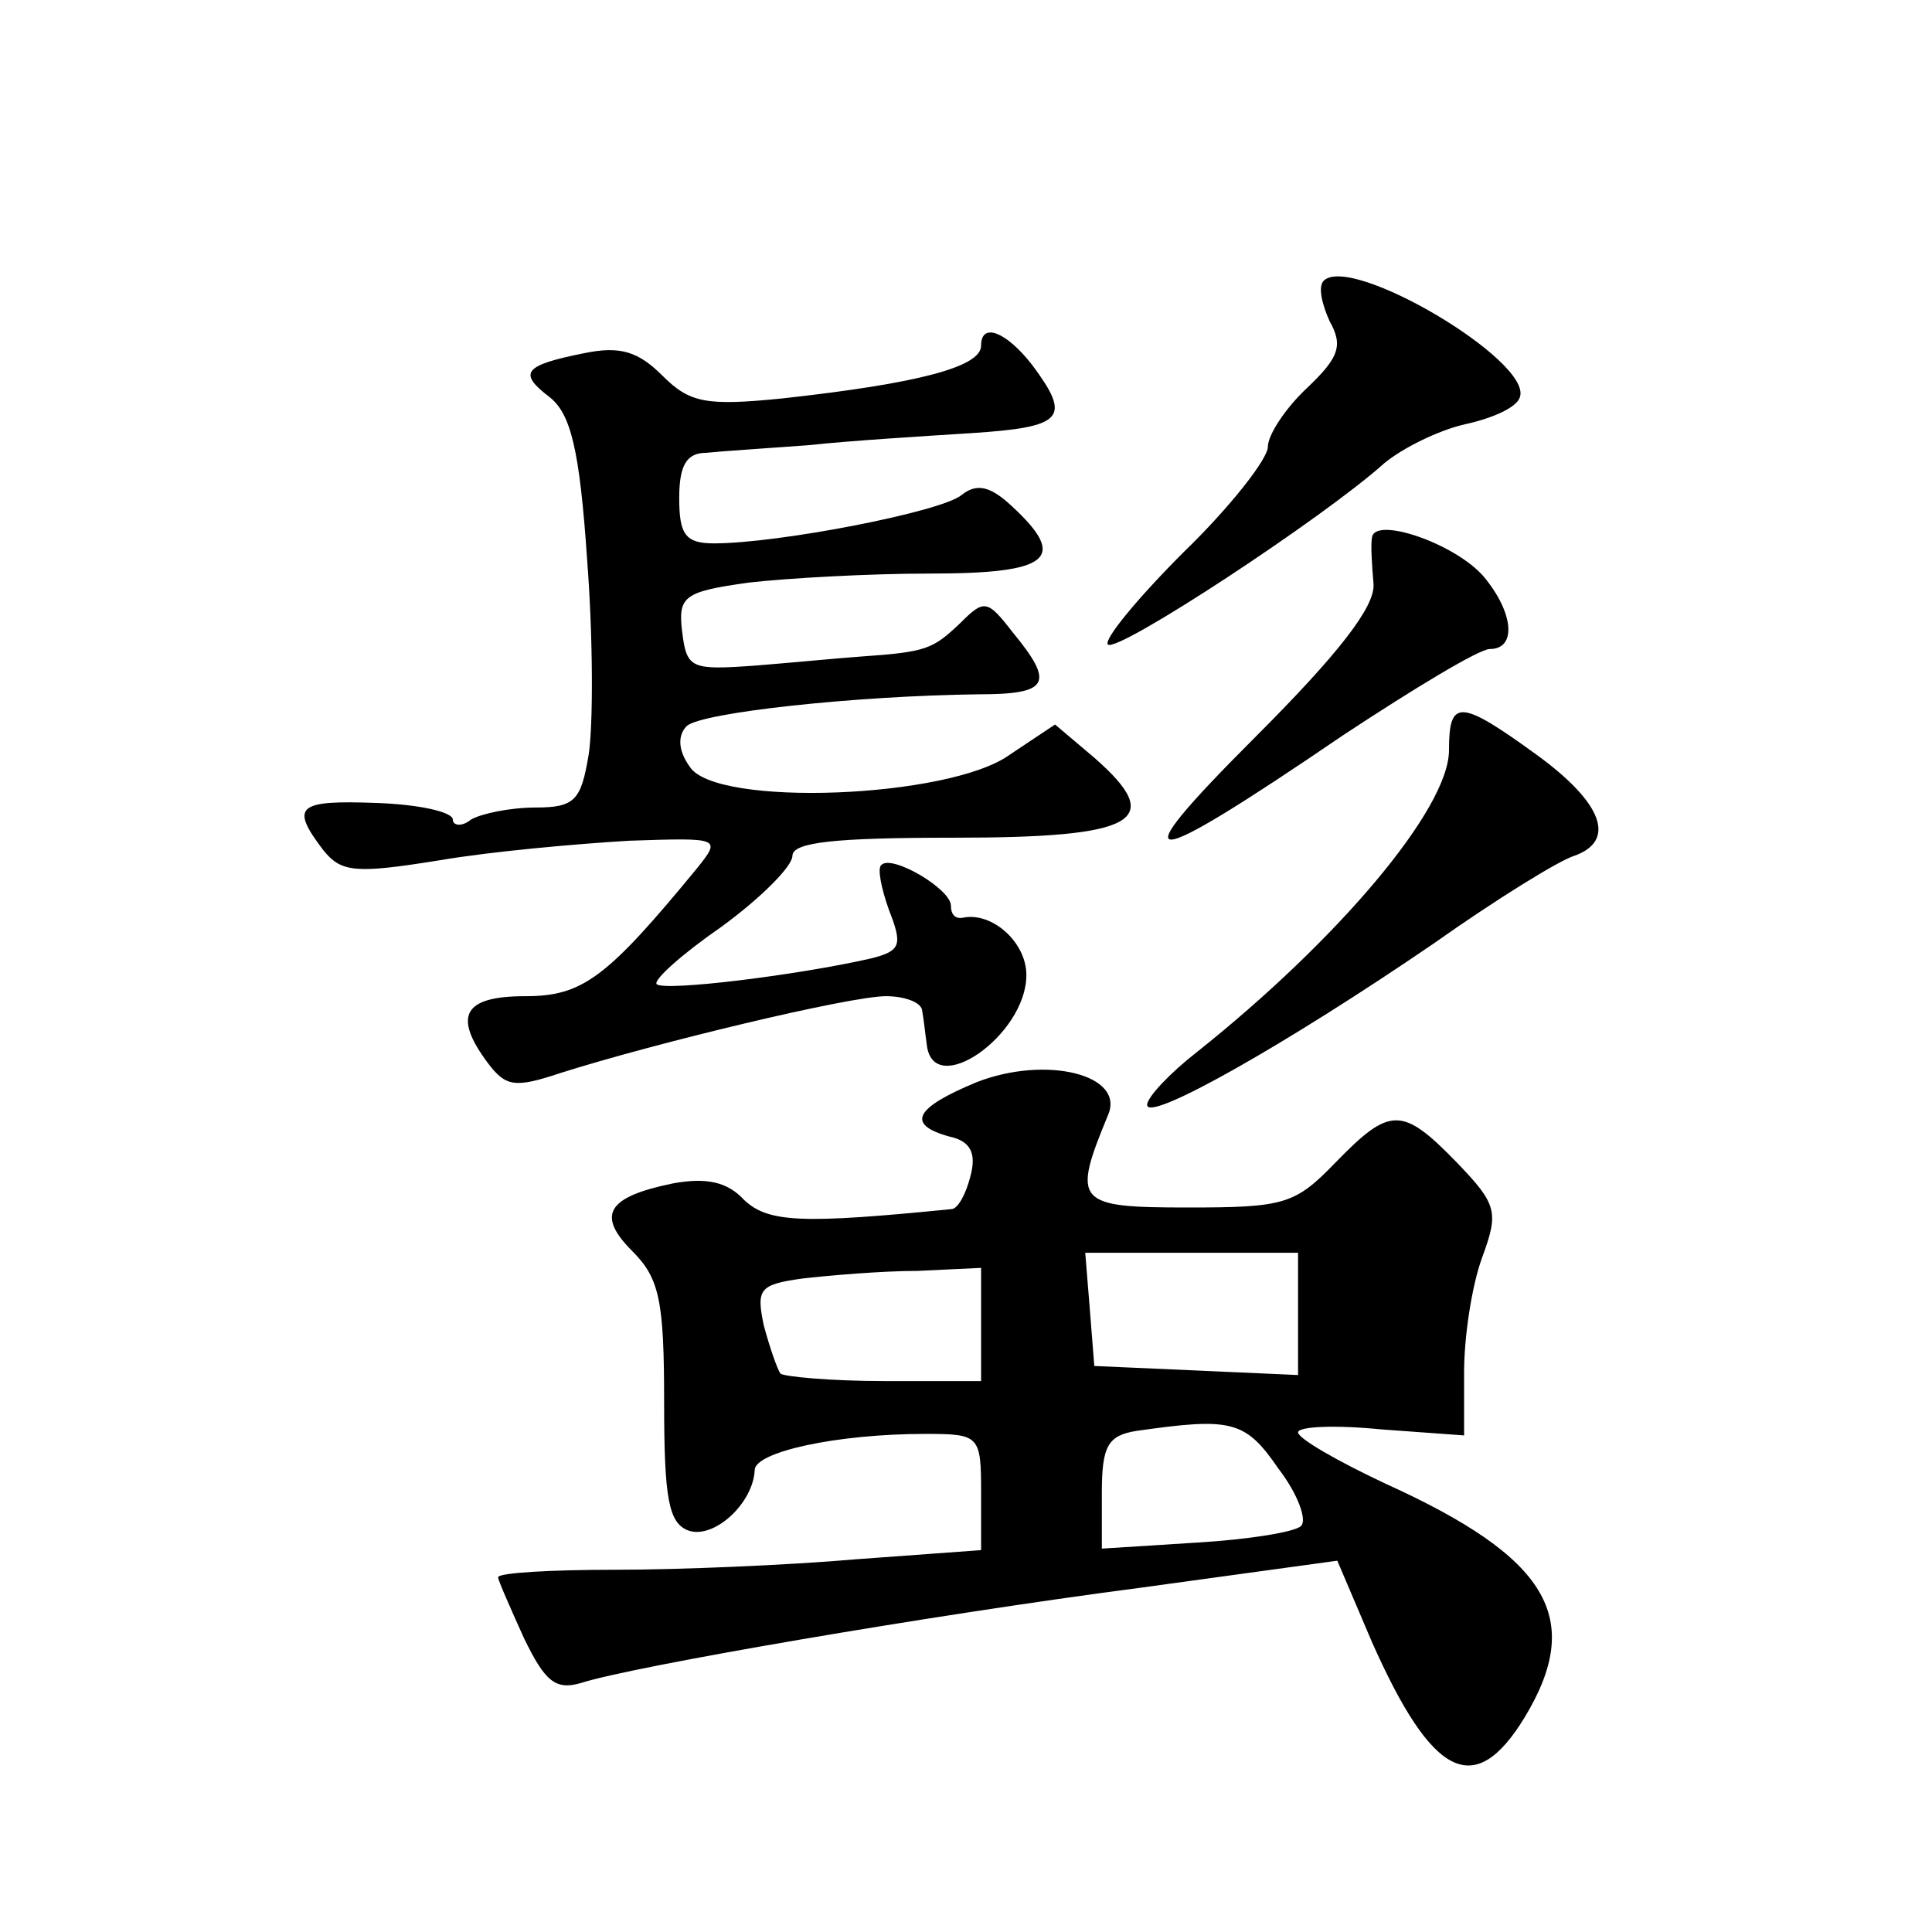 <?xml version="1.0" standalone="no"?>
<!DOCTYPE svg PUBLIC "-//W3C//DTD SVG 20010904//EN"
 "http://www.w3.org/TR/2001/REC-SVG-20010904/DTD/svg10.dtd">
<svg version="1.0" xmlns="http://www.w3.org/2000/svg"
 width="128pt" height="128pt" viewBox="0 0 128 128"
 preserveAspectRatio="xMidYMid meet">
<g transform="translate(0,128) scale(0.1,-0.1)"
fill="#0" stroke="none">
<path d="M877 1094 c-4 -4 -1 -16 4 -27 9 -16 6 -24 -15 -44 -14 -13 -26 -31 -26
-39 0 -8 -25 -40 -56 -70 -31 -31 -53 -58 -50 -61 6 -6 143 84 183 120 12 10 36
22 54 26 18 4 34 11 36 18 8 24 -112 95 -130 77z M650 1051 c0 -14 -41 -25 -132
-35 -50 -5 -61 -3 -79 15 -16 16 -28 20 -52 15 -40 -8 -44 -13 -23 -29 14 -11 20
-34 25 -108 4 -52 4 -110 1 -129 -5 -30 -9 -35 -35 -35 -17 0 -36 -4 -43 -8 -6
-5 -12 -4 -12 0 0 5 -22 10 -50 11 -53 2 -58 -2 -36 -31 12 -15 21 -16 77 -7 35
6 92 11 126 13 60 2 61 2 45 -18 -60 -73 -76 -85 -114 -85 -41 0 -48 -13 -25 -44
12 -16 18 -17 48 -7 63 20 192 51 216 51 12 0 24 -4 24 -10 1 -5 2 -15 3 -22 4
-37 66 6 66 46 0 22 -23 42 -42 38 -5 -1 -8 2 -8 8 0 11 -39 34 -46 27 -3 -2 0
-16 5 -30 9 -23 8 -27 -12 -32 -48 -11 -137 -22 -142 -17 -2 3 17 20 43 38 26 19
47 40 47 47 0 9 28 12 107 12 121 0 141 11 93 53 l-26 22 -30 -20 c-40 -29 -195
-35 -212 -8 -8 11 -8 21 -2 27 10 9 112 20 193 21 47 0 51 7 23 41 -17 22 -19 22
-35 6 -18 -17 -22 -19 -66 -22 -14 -1 -45 -4 -70 -6 -42 -3 -45 -2 -48 22 -3 24
1 27 44 33 26 3 80 6 120 6 80 0 92 10 54 45 -14 13 -23 15 -33 7 -13 -11 -121
-32 -164 -32 -19 0 -23 6 -23 30 0 22 5 30 18 30 9 1 40 3 67 5 28 3 76 6 108 8
62 4 67 10 41 45 -17 22 -34 29 -34 13z M909 924 c-1 -5 0 -19 1 -31 1 -15 -23
-46 -79 -102 -90 -90 -76 -90 59 2 47 31 90 57 97 57 18 0 16 24 -4 48 -19 22 -72
40 -74 26z M960 783 c0 -39 -74 -126 -167 -200 -18 -14 -33 -30 -33 -35 0 -12 92
40 190 107 41 29 83 55 93 58 28 10 19 35 -25 67 -51 37 -58 37 -58 3z M647 563
c-41 -17 -47 -28 -18 -36 14 -3 18 -11 14 -26 -3 -12 -8 -21 -12 -22 -100 -10 -122
-9 -138 6 -11 12 -25 15 -47 11 -44 -9 -51 -21 -27 -45 18 -18 21 -33 21 -100 0
-64 3 -80 16 -85 17 -6 43 18 44 40 0 12 54 24 113 24 36 0 37 -1 37 -39 l0 -38
-82 -6 c-46 -4 -118 -7 -160 -7 -43 0 -78 -2 -78 -5 0 -2 8 -20 17 -40 14 -29 21
-35 38 -30 34 11 232 45 370 63 l131 18 23 -54 c40 -90 68 -104 101 -50 40 66 16
106 -92 155 -32 15 -58 30 -58 34 0 4 25 5 55 2 l55 -4 0 42 c0 23 5 57 12 76 11
30 10 35 -17 63 -36 37 -44 37 -80 0 -27 -28 -34 -30 -98 -30 -74 0 -77 3 -53 61
12 27 -41 40 -87 22z m213 -153 l0 -41 -67 3 -68 3 -3 38 -3 37 70 0 71 0 0 -40z
m-210 -7 l0 -38 -64 0 c-36 0 -67 3 -69 5 -2 3 -7 17 -11 32 -5 24 -3 27 26 31
18 2 52 5 76 5 l42 2 0 -37z m197 -96 c13 -17 19 -34 15 -38 -4 -4 -35 -9 -69 -11
l-63 -4 0 37 c0 31 4 38 23 41 63 9 72 7 94 -25z"/>
</g>
</svg>
